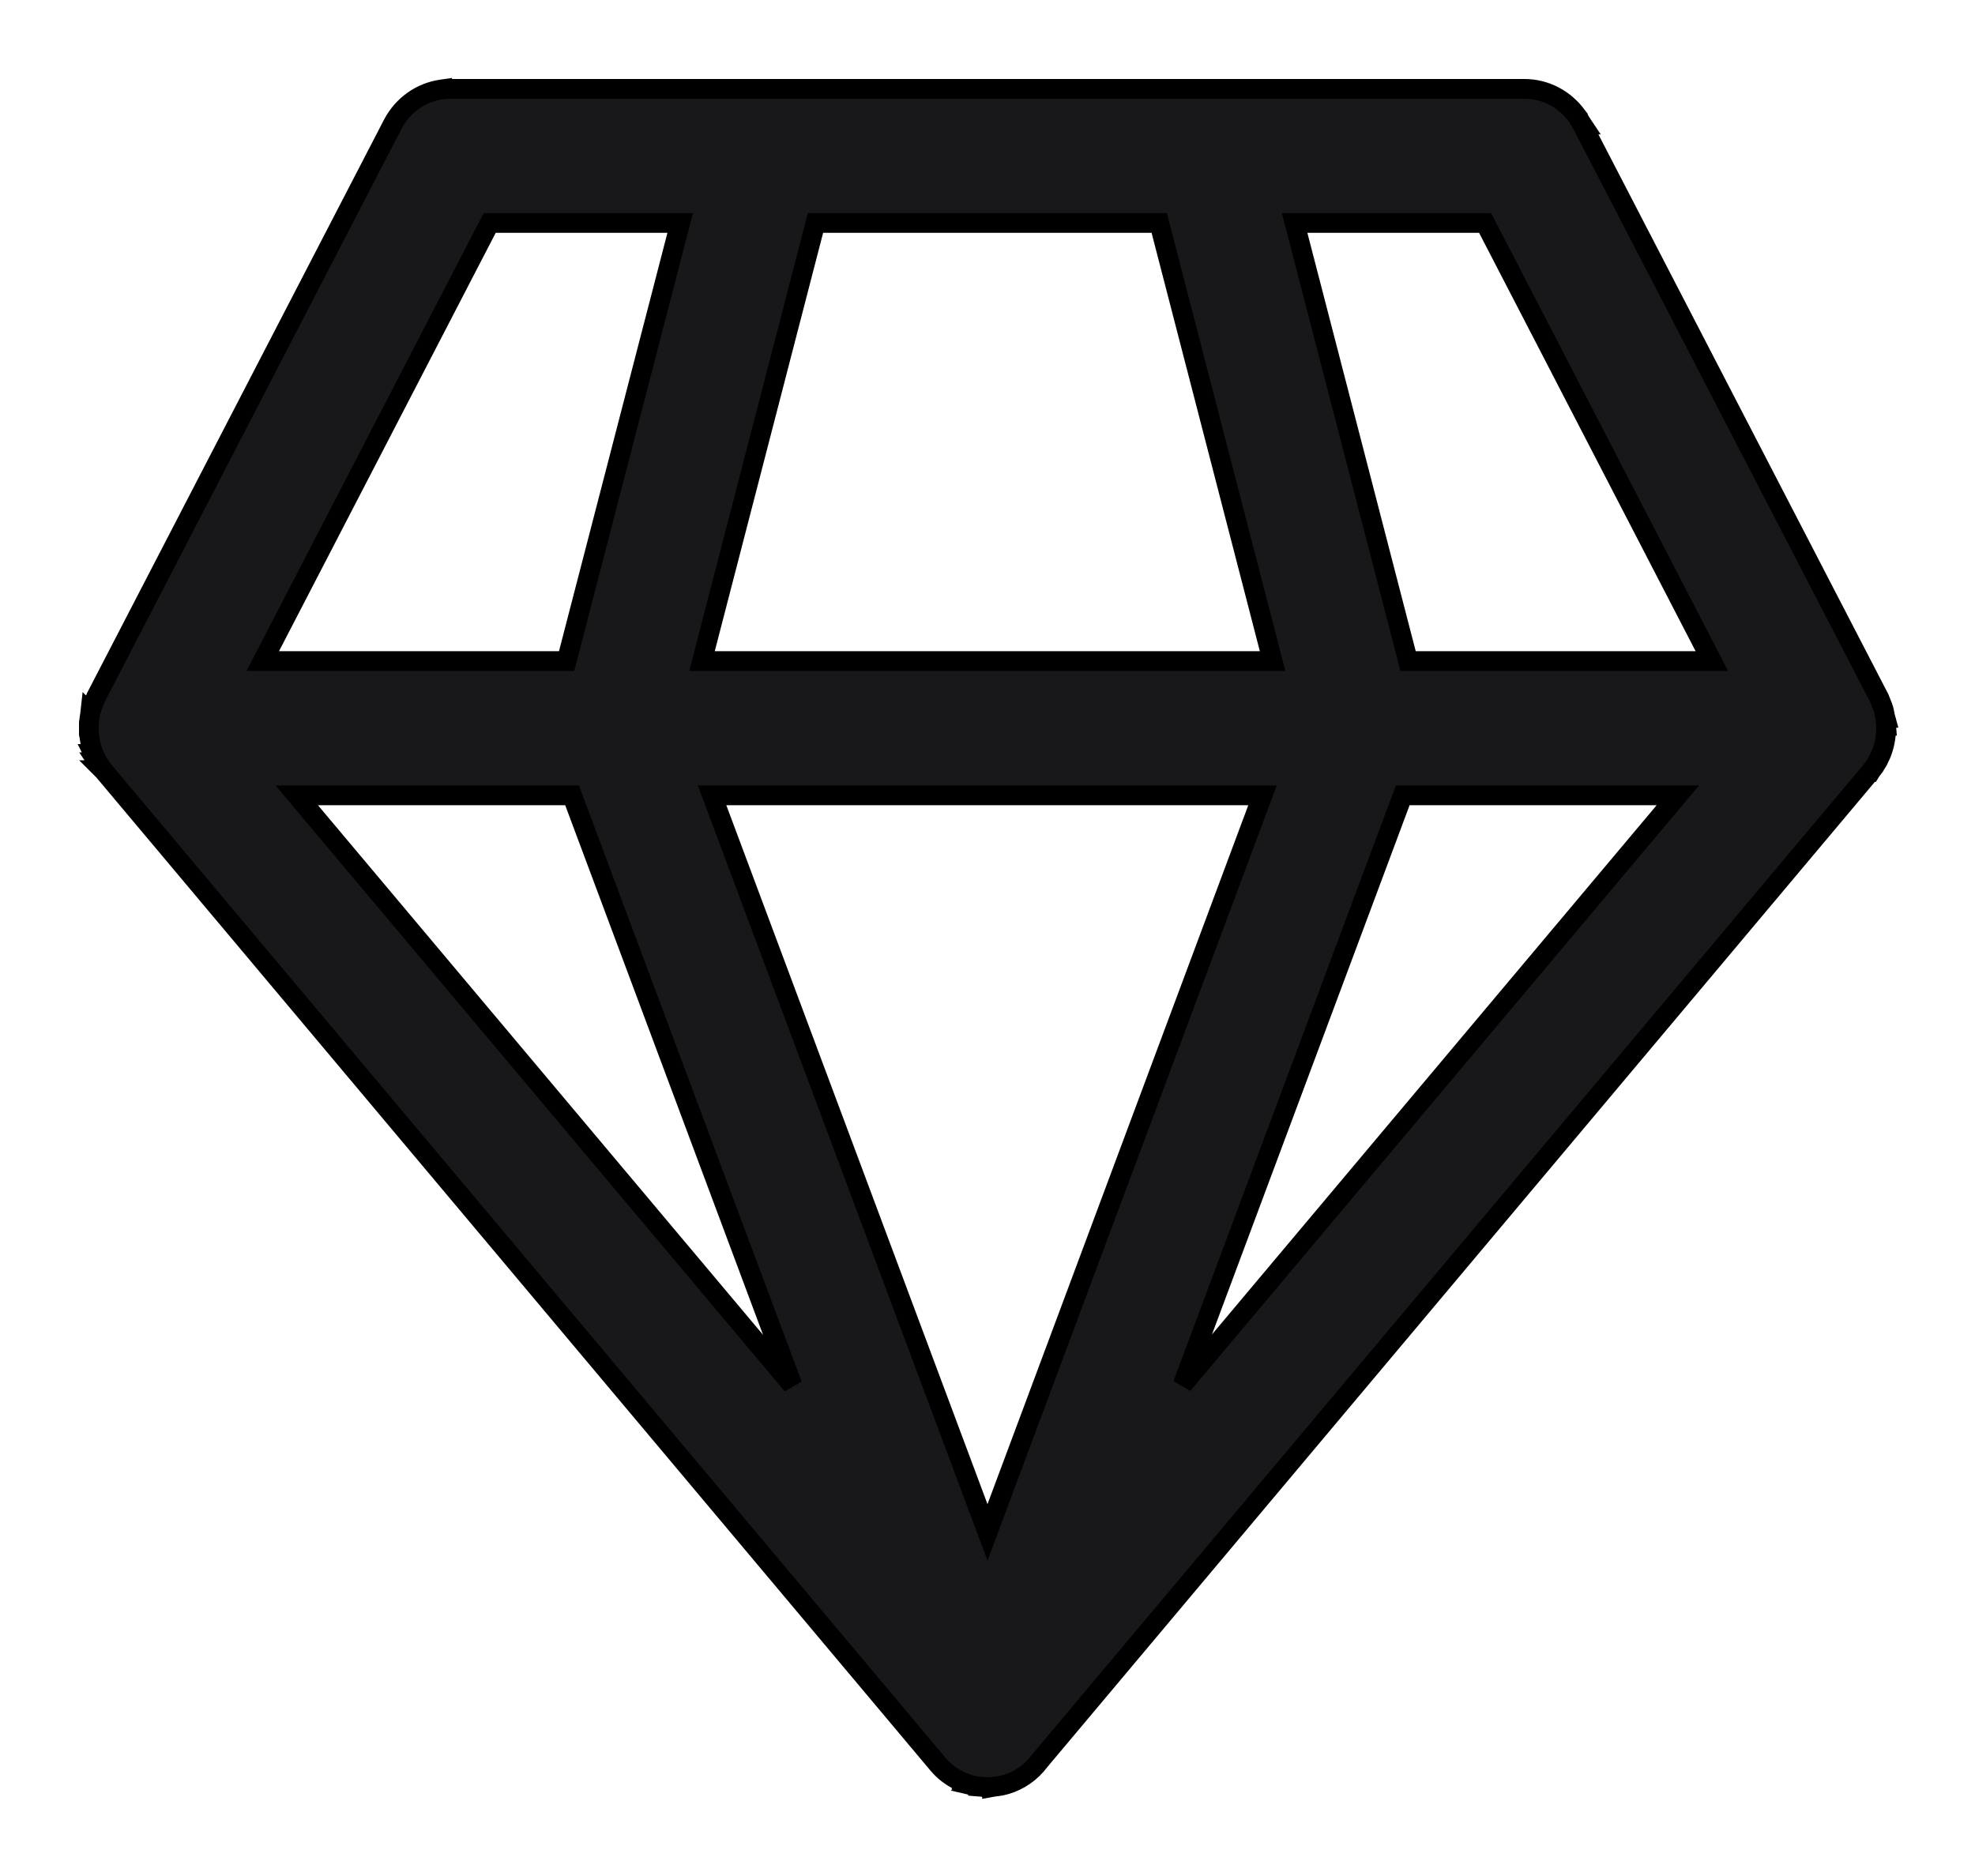 <svg width="20" height="19" viewBox="0 0 20 19" fill="none" xmlns="http://www.w3.org/2000/svg">
<path d="M15.978 1.188L15.978 1.187L15.974 1.182C15.851 1.007 15.652 0.9 15.437 0.9H4.561V0.9L4.554 0.9L4.477 0.906L4.477 0.905L4.47 0.906C4.26 0.936 4.076 1.067 3.976 1.261L0.975 7.056L0.975 7.056L0.974 7.06L0.953 7.104L0.953 7.103L0.949 7.114L0.924 7.188L0.923 7.188L0.921 7.197L0.914 7.228L0.913 7.227L0.912 7.236L0.901 7.312L0.9 7.32L0.9 7.327L0.9 7.426L0.9 7.434L0.902 7.442L0.919 7.544L0.92 7.551L0.923 7.559L0.949 7.636L0.948 7.636L0.954 7.648L0.99 7.72L0.989 7.72L0.997 7.732L1.044 7.8L1.043 7.8L1.05 7.807L9.504 17.874L9.505 17.875C9.566 17.946 9.64 18 9.72 18.037L9.738 18.046L9.738 18.047L9.75 18.051L9.828 18.077L9.827 18.078L9.84 18.081L9.904 18.093L9.904 18.094L9.916 18.095L9.992 18.1L9.992 18.1L10.003 18.1L10.046 18.098L10.046 18.099L10.057 18.097L10.13 18.087L10.13 18.087L10.14 18.085L10.184 18.074L10.184 18.074L10.188 18.073C10.319 18.034 10.439 17.954 10.528 17.834L18.939 7.819L18.94 7.819L18.943 7.814L18.983 7.761L18.983 7.761L18.988 7.752L19.019 7.701L19.019 7.701L19.023 7.692L19.045 7.646L19.045 7.646L19.047 7.642C19.081 7.56 19.1 7.47 19.1 7.375L19.099 7.375L19.099 7.35L19.1 7.35L19.099 7.338L19.092 7.27L19.093 7.27L19.09 7.259L19.078 7.2L19.078 7.2L19.076 7.192L19.067 7.163L19.067 7.163L19.064 7.154L19.032 7.074L19.032 7.074L19.028 7.066L16.022 1.261L16.023 1.261L16.019 1.255L15.978 1.188ZM10 15.52L7.211 8.055H12.785L10 15.52ZM8.024 14.028L3.005 8.055H5.793L8.024 14.028ZM11.977 14.023L14.205 8.055H16.991L11.977 14.023ZM2.661 6.695L4.959 2.258H6.888L5.738 6.695H2.661ZM7.109 6.695L8.258 2.258H11.739L12.887 6.695H7.109ZM17.335 6.695H14.259L13.11 2.258H15.039L17.335 6.695Z" fill="#18181A" stroke="black" stroke-width="0.2"/>
</svg>
